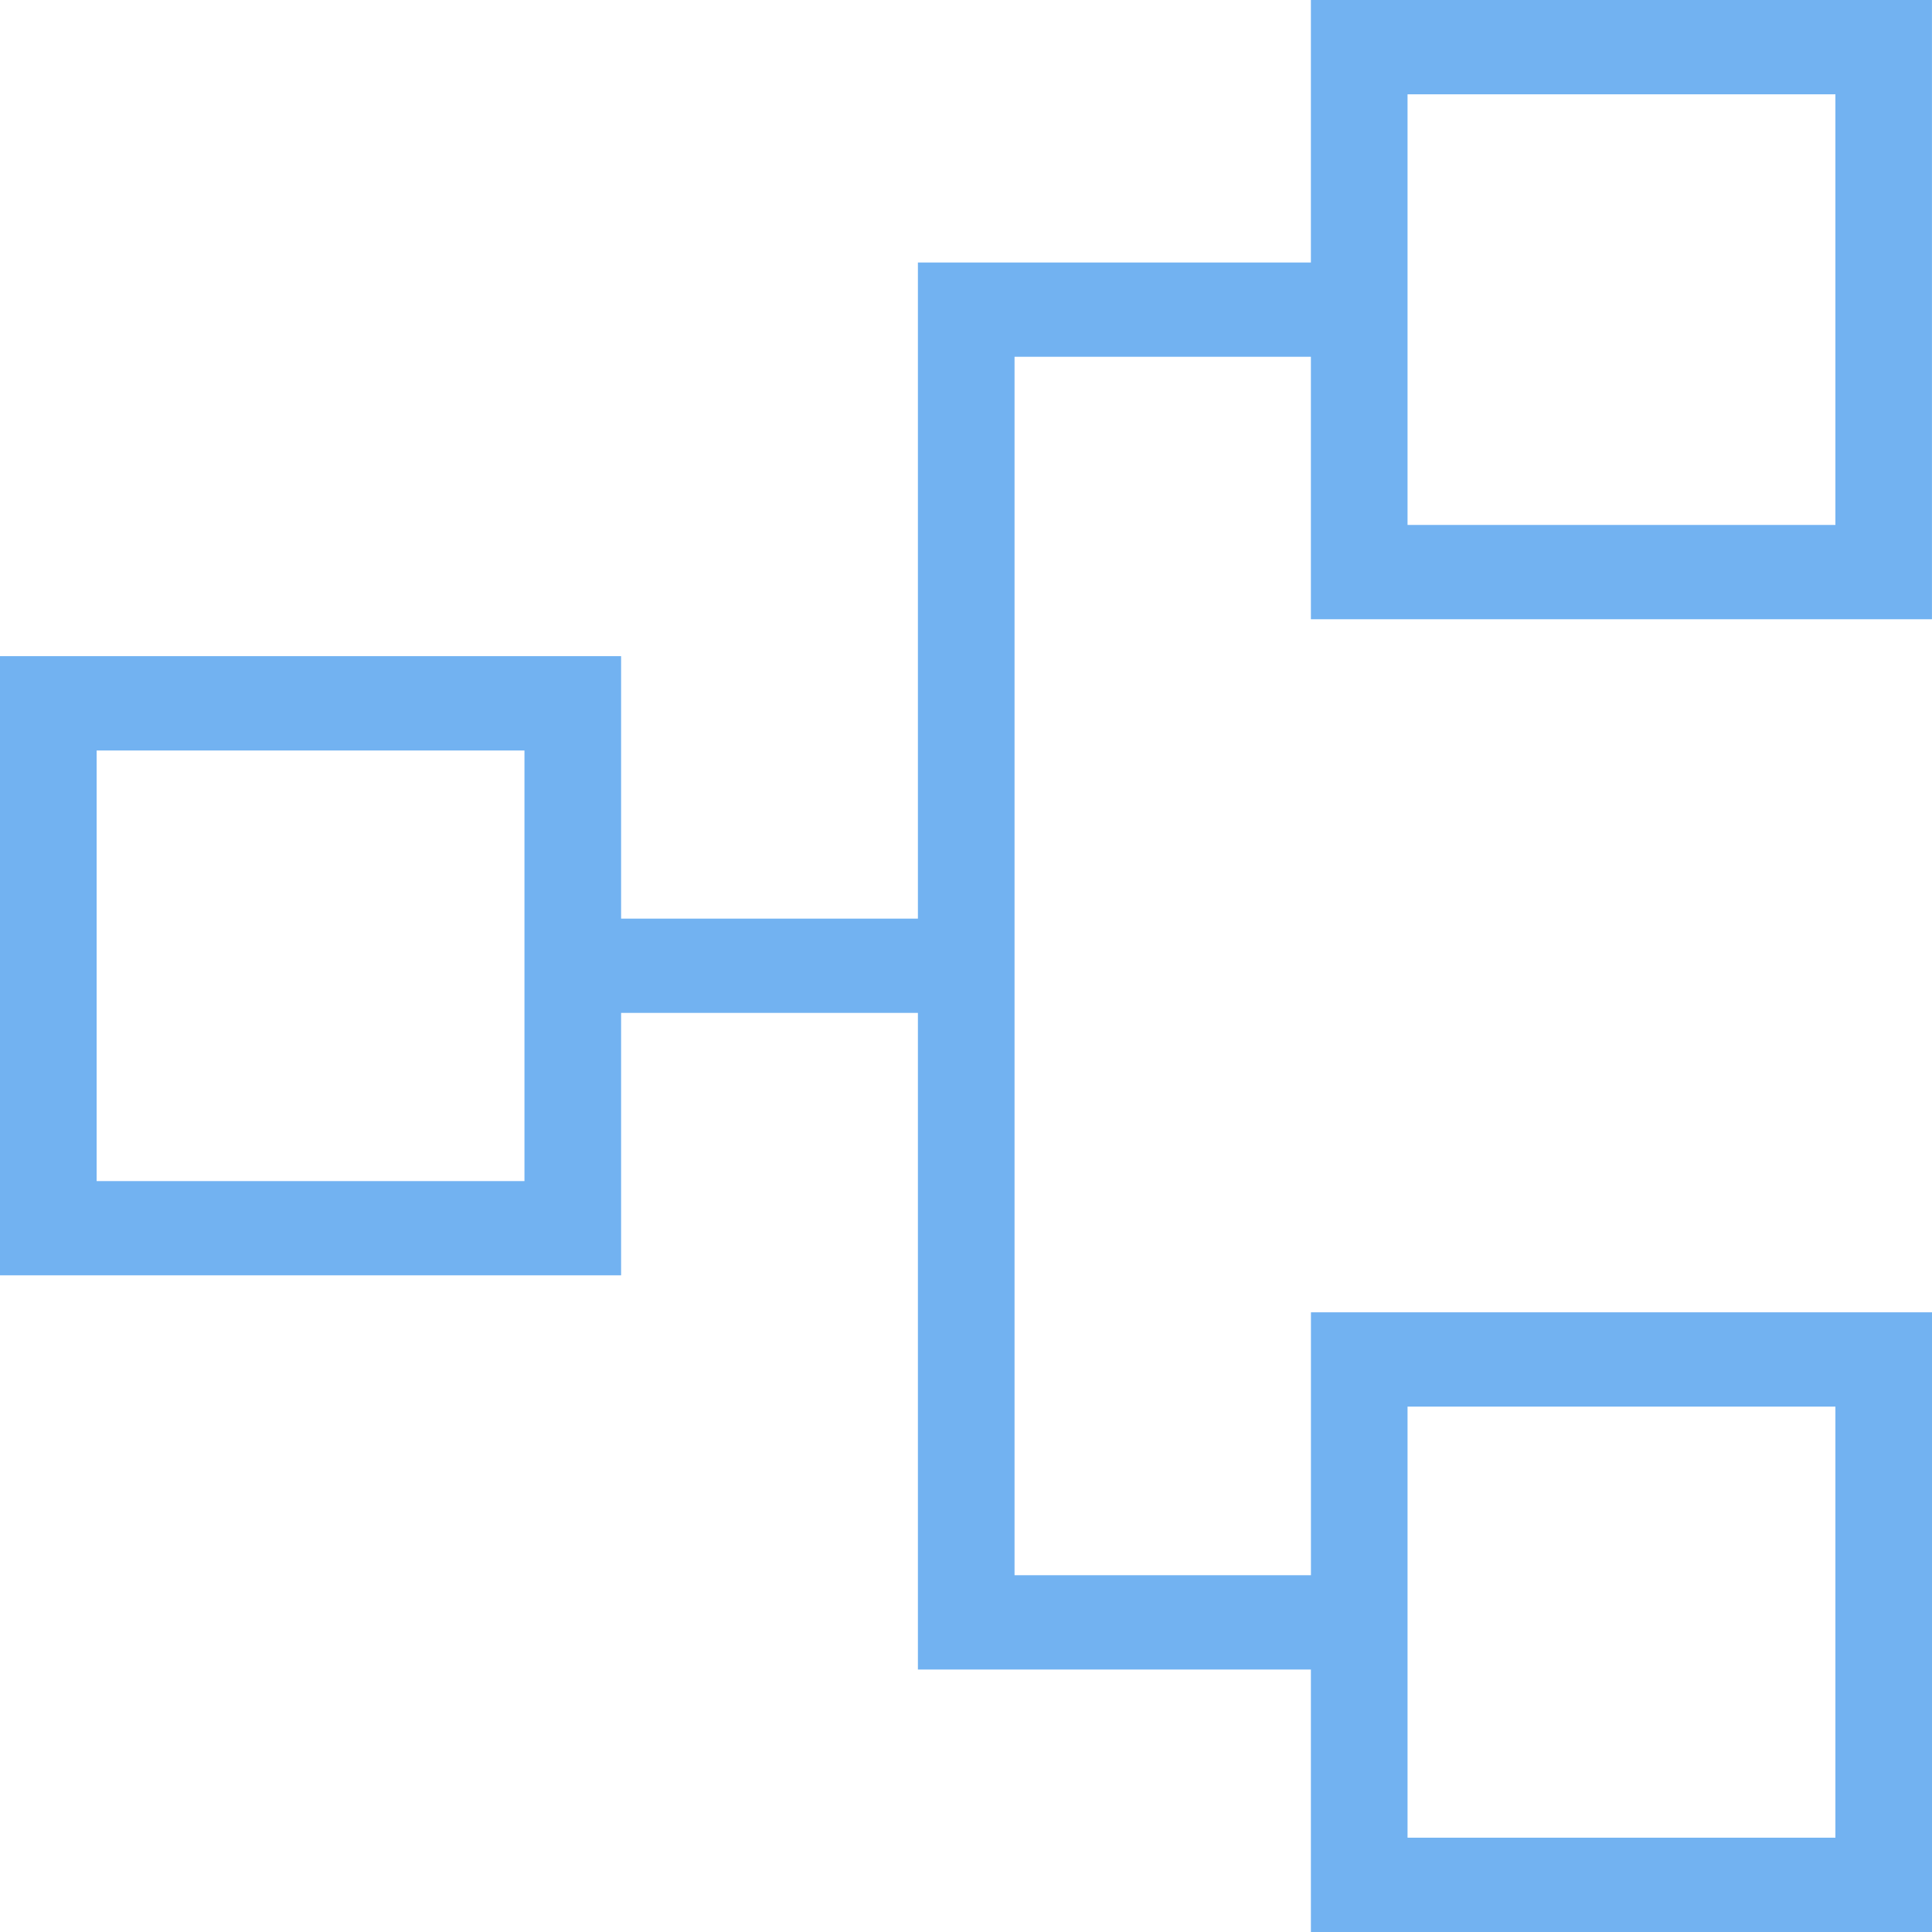 <svg width="48" height="48" viewBox="0 0 48 48" fill="none" xmlns="http://www.w3.org/2000/svg">
<path d="M47.999 0V15.385H32.569V8.864H25.206V39.136H32.57V32.604H48V48H32.569V41.479H22.805V25.165H15.431V31.685H0V16.302H15.431V22.823H22.805V6.522H32.569V0H47.999ZM45.6 13.042V2.343H34.97V13.042H45.6ZM45.6 45.657V34.947H34.97V45.657H45.6ZM13.03 18.646H2.401V29.344H13.03V18.646Z" fill="#72B2F1"/>
</svg>
